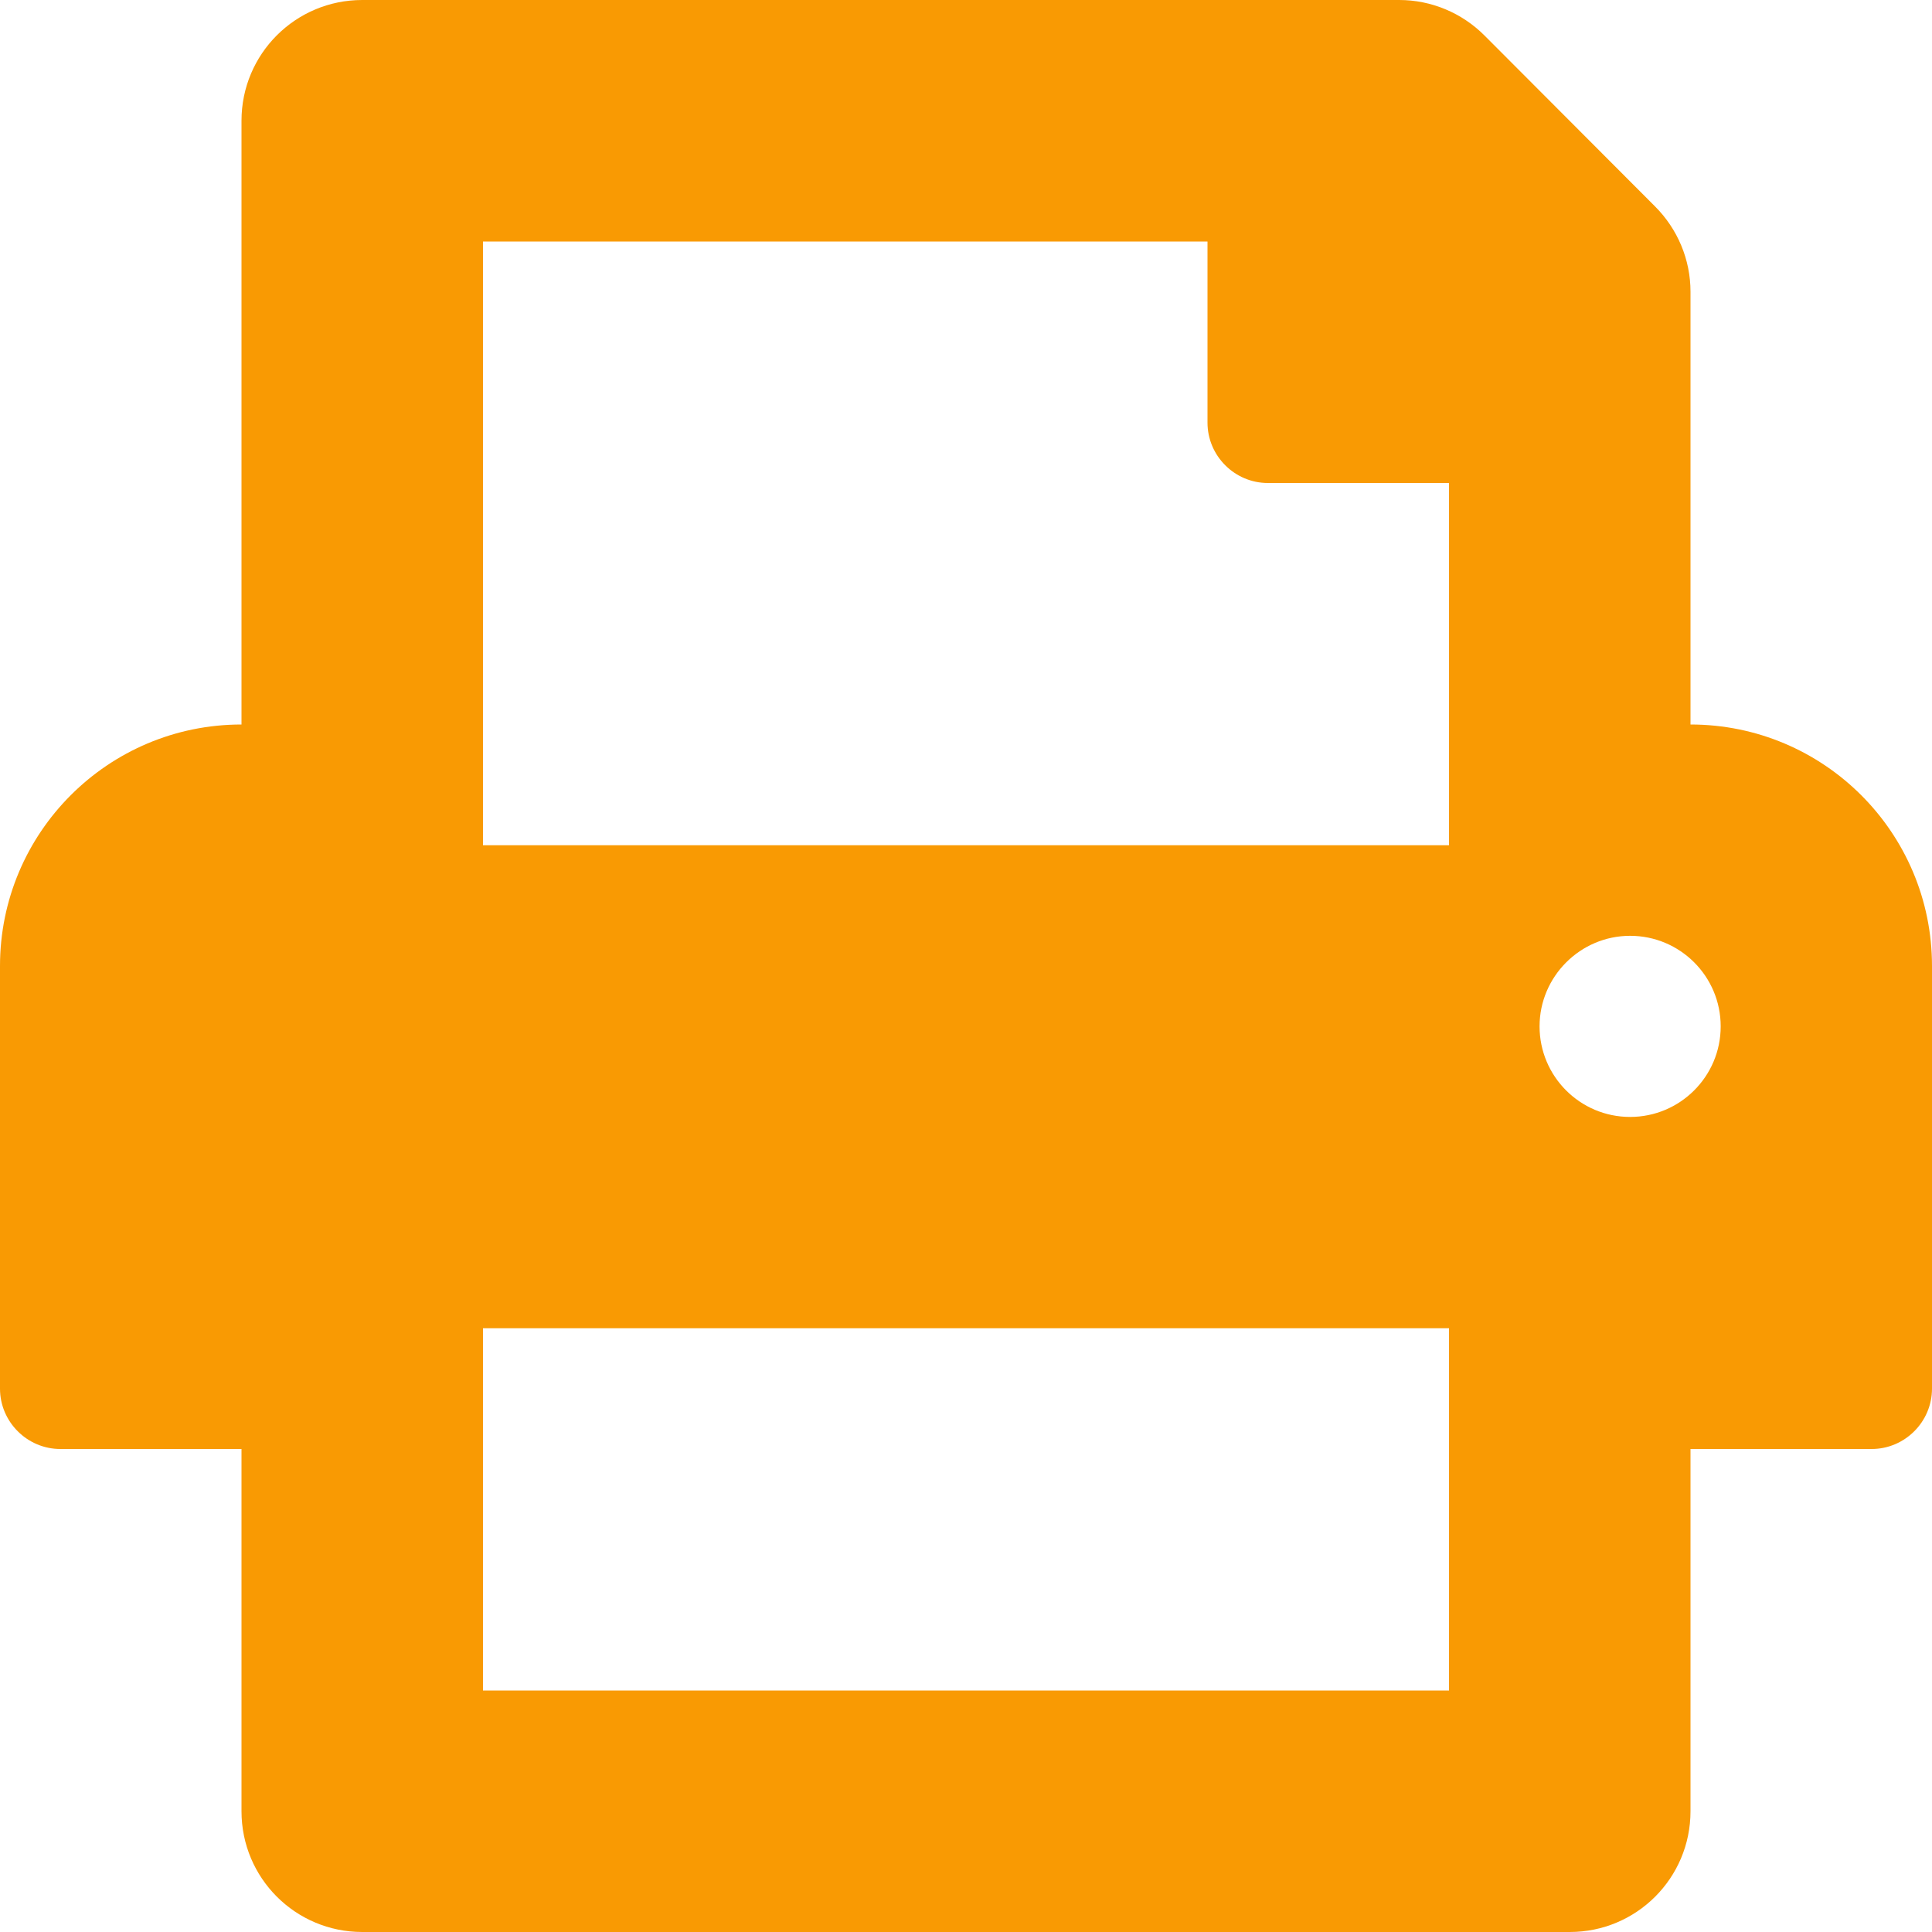 <svg viewBox="0 0 512 512" version="1.1" xmlns="http://www.w3.org/2000/svg" id="Layer_1">
  
  <defs>
    <style>
      .st0 {
        fill: #f99a03;
      }
    </style>
  </defs>
  <path d="M448,192v-114.7c0-8.5-3.4-16.6-9.4-22.6l-45.2-45.3c-6-6-14.1-9.4-22.6-9.4H96c-17.7,0-32,14.3-32,32v160C28.6,192,0,220.7,0,256v112c0,8.8,7.2,16,16,16h48v96c0,17.7,14.3,32,32,32h320c17.7,0,32-14.3,32-32v-96h48c8.8,0,16-7.2,16-16v-112c0-35.4-28.7-64-64-64ZM384,448H128v-96h256v96ZM384,224H128V64h192v48c0,8.8,7.2,16,16,16h48v96ZM432,296c-13.3,0-24-10.8-24-24s10.8-24,24-24,24,10.7,24,24-10.8,24-24,24Z" class="st0"></path>
</svg>